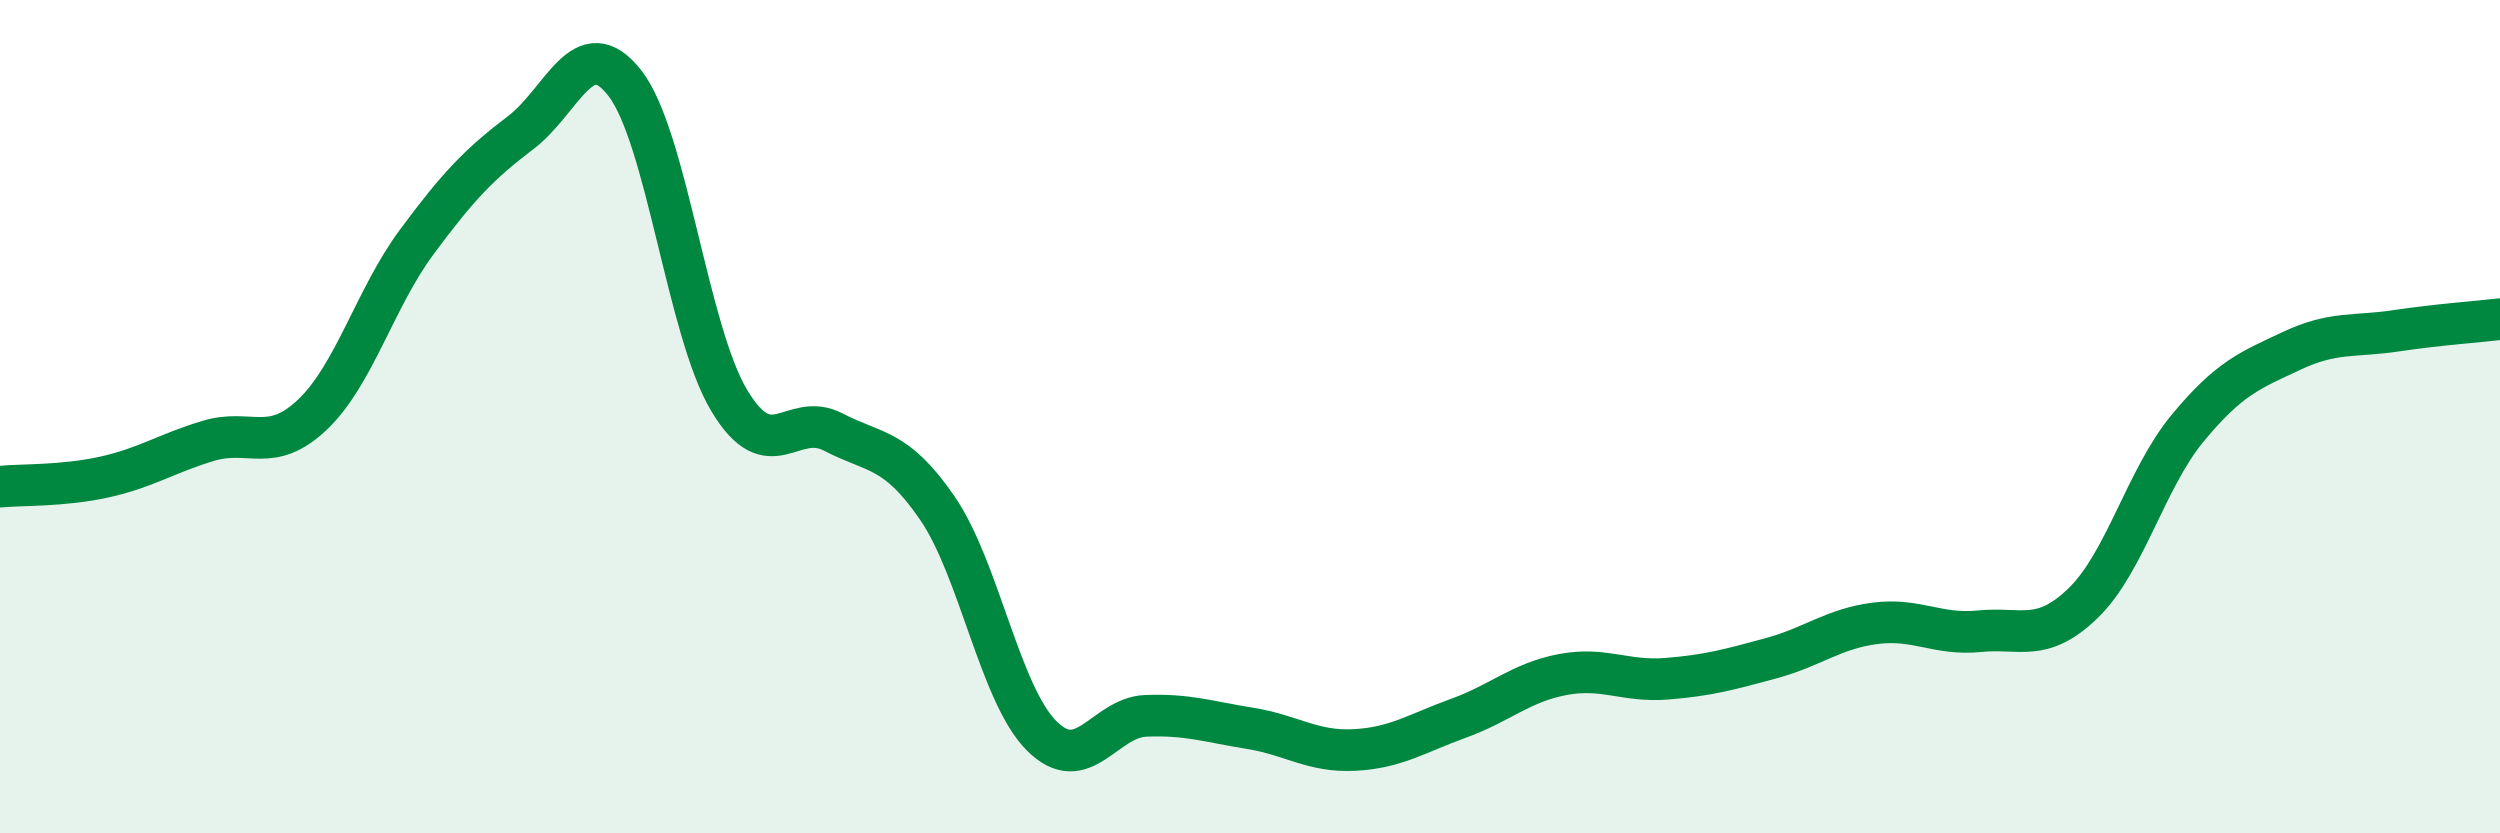 
    <svg width="60" height="20" viewBox="0 0 60 20" xmlns="http://www.w3.org/2000/svg">
      <path
        d="M 0,11.68 C 0.5,11.63 1.5,11.67 2.5,11.45 C 3.5,11.23 4,10.88 5,10.58 C 6,10.28 6.5,10.9 7.5,9.95 C 8.5,9 9,7.16 10,5.81 C 11,4.46 11.5,3.94 12.5,3.18 C 13.5,2.42 14,0.71 15,2 C 16,3.29 16.5,7.94 17.5,9.61 C 18.5,11.28 19,9.85 20,10.37 C 21,10.89 21.5,10.74 22.5,12.2 C 23.5,13.66 24,16.66 25,17.66 C 26,18.66 26.5,17.22 27.5,17.18 C 28.5,17.14 29,17.32 30,17.48 C 31,17.64 31.5,18.05 32.5,18 C 33.5,17.95 34,17.6 35,17.24 C 36,16.88 36.5,16.38 37.5,16.19 C 38.5,16 39,16.37 40,16.29 C 41,16.21 41.5,16.07 42.5,15.8 C 43.5,15.53 44,15.09 45,14.96 C 46,14.83 46.5,15.25 47.5,15.15 C 48.5,15.05 49,15.44 50,14.47 C 51,13.5 51.5,11.49 52.5,10.28 C 53.5,9.07 54,8.89 55,8.42 C 56,7.95 56.5,8.09 57.5,7.94 C 58.5,7.79 59.5,7.72 60,7.66L60 20L0 20Z"
        fill="#008740"
        opacity="0.1"
        stroke-linecap="round"
        stroke-linejoin="round"
      />
      <path
        d="M 0,11.68 C 0.5,11.63 1.5,11.67 2.5,11.45 C 3.5,11.23 4,10.88 5,10.58 C 6,10.28 6.5,10.9 7.5,9.95 C 8.5,9 9,7.16 10,5.81 C 11,4.46 11.5,3.94 12.5,3.18 C 13.5,2.42 14,0.71 15,2 C 16,3.29 16.5,7.94 17.5,9.61 C 18.5,11.28 19,9.85 20,10.37 C 21,10.89 21.5,10.74 22.5,12.2 C 23.5,13.66 24,16.66 25,17.66 C 26,18.66 26.5,17.22 27.5,17.18 C 28.5,17.14 29,17.32 30,17.48 C 31,17.64 31.5,18.05 32.5,18 C 33.5,17.95 34,17.6 35,17.24 C 36,16.88 36.5,16.38 37.5,16.19 C 38.5,16 39,16.37 40,16.29 C 41,16.21 41.5,16.07 42.5,15.8 C 43.5,15.53 44,15.09 45,14.96 C 46,14.83 46.5,15.25 47.5,15.15 C 48.5,15.05 49,15.44 50,14.47 C 51,13.5 51.5,11.49 52.5,10.28 C 53.5,9.07 54,8.89 55,8.42 C 56,7.95 56.5,8.09 57.5,7.94 C 58.5,7.79 59.5,7.72 60,7.66"
        stroke="#008740"
        stroke-width="1"
        fill="none"
        stroke-linecap="round"
        stroke-linejoin="round"
      />
    </svg>
  